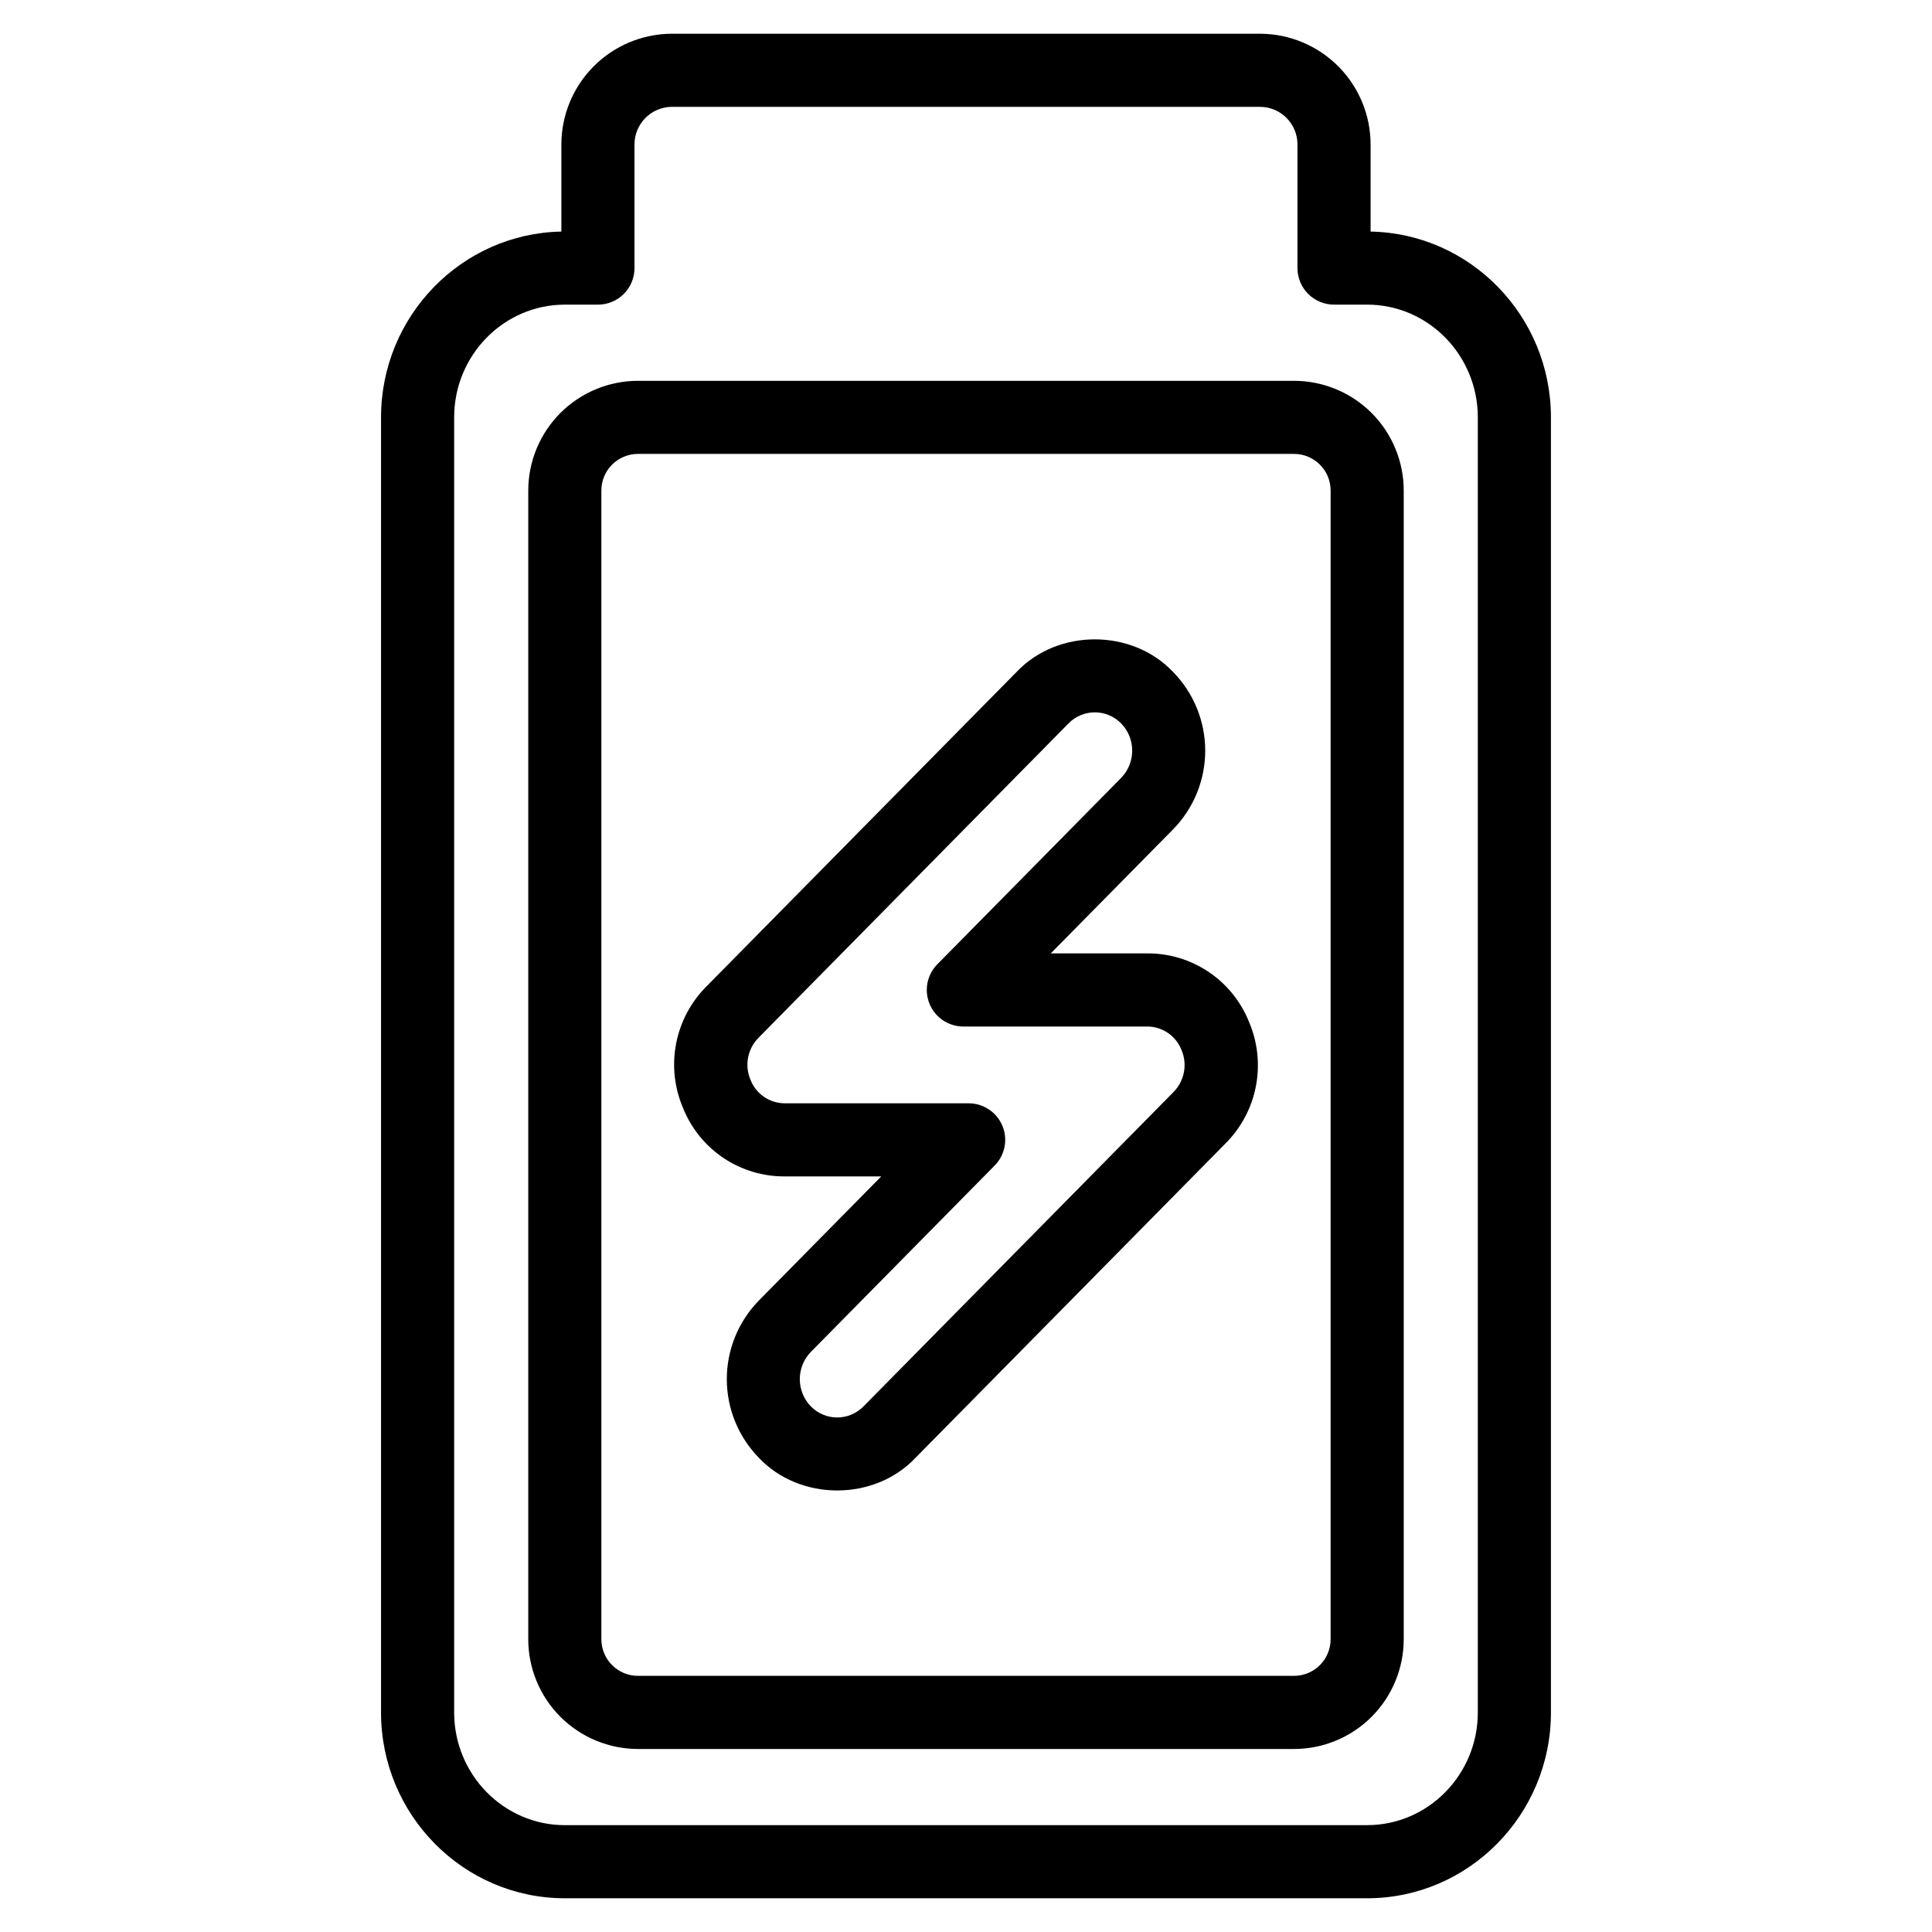<?xml version="1.0" encoding="UTF-8"?>
<!-- Uploaded to: SVG Repo, www.svgrepo.com, Generator: SVG Repo Mixer Tools -->
<svg fill="#000000" width="800px" height="800px" version="1.1" viewBox="144 144 512 512" xmlns="http://www.w3.org/2000/svg">
 <g>
  <path d="m486.94 244.92h-173.88c-7.707 0.008-15.094 3.07-20.543 8.52-5.449 5.449-8.516 12.84-8.523 20.543v304.45c0.008 7.707 3.074 15.094 8.523 20.543 5.449 5.449 12.836 8.516 20.543 8.523h173.88c7.703-0.008 15.094-3.074 20.539-8.523 5.449-5.449 8.516-12.836 8.523-20.543v-304.45c-0.008-7.703-3.07-15.094-8.52-20.543-5.449-5.449-12.84-8.512-20.543-8.52zm9.688 333.51v-0.004c-0.008 5.352-4.34 9.684-9.688 9.691h-173.88c-5.352-0.008-9.684-4.34-9.691-9.691v-304.45c0.008-5.348 4.34-9.68 9.691-9.688h173.88c5.348 0.008 9.68 4.34 9.688 9.688z"/>
  <path d="m507.22 205.37v-22.965c0.027-7.773-3.031-15.242-8.504-20.766-5.473-5.527-12.914-8.652-20.691-8.699h-156.06c-7.777 0.047-15.219 3.176-20.691 8.699-5.473 5.523-8.531 12.996-8.504 20.77v22.961c-26.438 0.492-47.793 22.391-47.793 49.242v343.2c0 27.16 21.848 49.25 48.703 49.25h212.63c26.855 0 48.703-22.09 48.703-49.25v-343.2c0-26.852-21.355-48.75-47.793-49.242zm28.418 392.44c0 16.469-13.156 29.871-29.328 29.871l-212.63 0.004c-16.168 0-29.324-13.402-29.324-29.875v-343.2c0-16.469 13.156-29.875 29.328-29.875h8.777-0.004c2.57 0 5.035-1.02 6.852-2.836 1.816-1.816 2.84-4.281 2.84-6.852v-32.641c-0.07-5.492 4.32-10.008 9.816-10.09h156.06c5.496 0.082 9.887 4.598 9.82 10.09v32.637c0 2.57 1.02 5.035 2.836 6.852 1.816 1.816 4.281 2.836 6.852 2.836h8.777c16.172 0 29.328 13.406 29.328 29.879z"/>
  <path d="m447.99 396.66h-25.527l32.426-32.883v0.004c5.449-5.57 8.504-13.055 8.504-20.848 0-7.793-3.055-15.277-8.504-20.848-10.906-11.531-30.594-11.531-41.496 0l-82.129 83.281v-0.004c-4.164 4.148-6.981 9.449-8.09 15.219s-0.457 11.738 1.871 17.129c2.164 5.367 5.894 9.961 10.703 13.18 4.812 3.219 10.477 4.918 16.266 4.871h25.527l-32.426 32.883c-5.453 5.57-8.504 13.055-8.504 20.848s3.051 15.277 8.504 20.848c10.906 11.531 30.594 11.531 41.496 0l82.125-83.277c4.164-4.148 6.984-9.449 8.094-15.219 1.105-5.766 0.457-11.738-1.871-17.129-2.168-5.367-5.894-9.961-10.707-13.18-4.809-3.219-10.477-4.918-16.262-4.875zm6.953 36.793-82.129 83.281c-1.836 1.863-4.34 2.91-6.953 2.91s-5.117-1.047-6.953-2.91c-3.938-4.027-3.938-10.461 0-14.484l48.691-49.375v0.004c2.742-2.781 3.547-6.941 2.039-10.543-1.504-3.606-5.031-5.949-8.938-5.949h-48.691c-4.004 0.012-7.609-2.43-9.09-6.152-1.676-3.836-0.824-8.309 2.141-11.262l82.129-83.281h-0.004c1.836-1.863 4.34-2.914 6.953-2.914s5.117 1.051 6.953 2.914c3.938 4.023 3.938 10.457 0 14.484l-48.691 49.371c-2.742 2.781-3.547 6.938-2.039 10.543 1.508 3.602 5.031 5.949 8.938 5.949h48.691c4.004-0.012 7.613 2.426 9.09 6.148 1.676 3.84 0.824 8.309-2.141 11.266z"/>
 </g>
</svg>